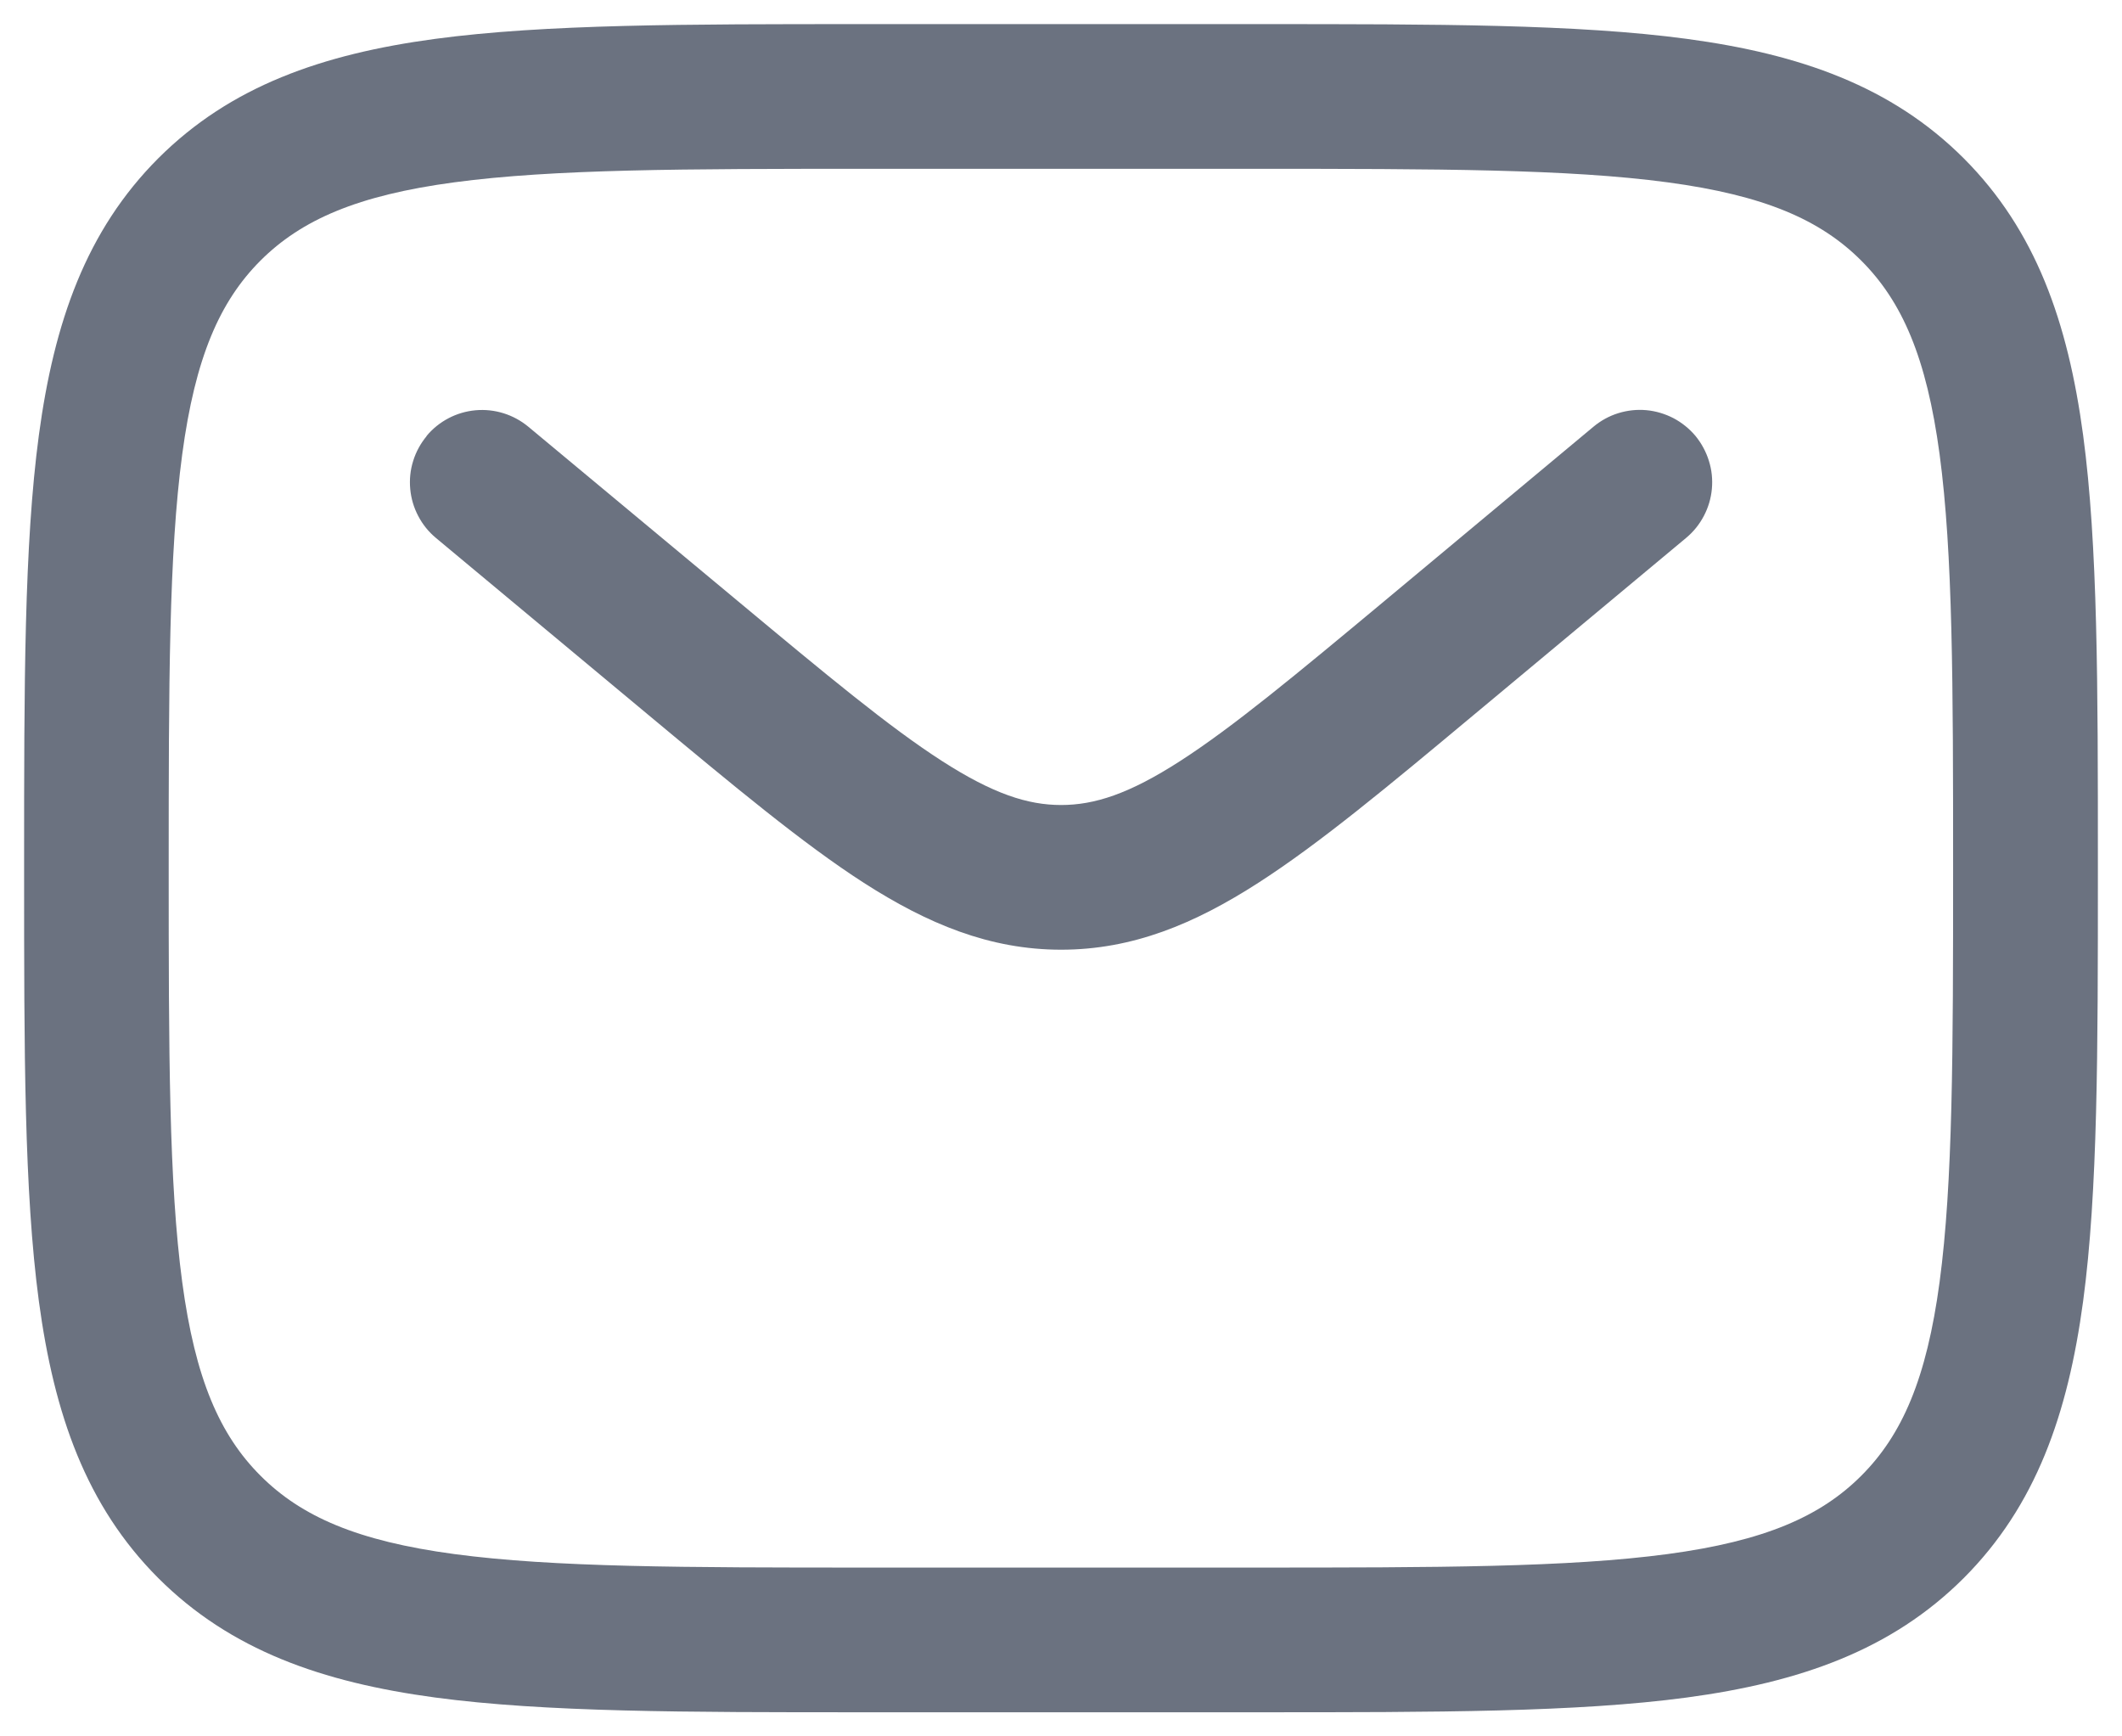 <svg width="22" height="18" viewBox="0 0 22 18" fill="none" xmlns="http://www.w3.org/2000/svg">
<path fill-rule="evenodd" clip-rule="evenodd" d="M8.944 0.25H13.056C14.894 0.25 16.35 0.25 17.489 0.403C18.661 0.561 19.61 0.893 20.359 1.641C21.107 2.39 21.439 3.339 21.597 4.511C21.75 5.651 21.75 7.106 21.75 8.944V9.056C21.75 10.894 21.75 12.35 21.597 13.489C21.439 14.661 21.107 15.61 20.359 16.359C19.61 17.107 18.661 17.439 17.489 17.597C16.349 17.75 14.894 17.75 13.056 17.75H8.944C7.106 17.75 5.65 17.75 4.511 17.597C3.339 17.439 2.39 17.107 1.641 16.359C0.893 15.61 0.561 14.661 0.403 13.489C0.25 12.349 0.25 10.894 0.25 9.056V8.944C0.25 7.106 0.25 5.65 0.403 4.511C0.561 3.339 0.893 2.39 1.641 1.641C2.39 0.893 3.339 0.561 4.511 0.403C5.651 0.25 7.106 0.25 8.944 0.25ZM4.71 1.89C3.704 2.025 3.124 2.279 2.7 2.702C2.278 3.125 2.024 3.705 1.889 4.711C1.751 5.739 1.749 7.093 1.749 9C1.749 10.907 1.751 12.262 1.889 13.29C2.024 14.295 2.278 14.875 2.701 15.298C3.124 15.721 3.704 15.975 4.71 16.11C5.738 16.248 7.092 16.25 8.999 16.25H12.999C14.906 16.25 16.261 16.248 17.289 16.11C18.294 15.975 18.874 15.721 19.297 15.298C19.72 14.875 19.974 14.295 20.109 13.289C20.247 12.261 20.249 10.907 20.249 9C20.249 7.093 20.247 5.739 20.109 4.71C19.974 3.705 19.72 3.125 19.297 2.702C18.874 2.279 18.294 2.025 17.288 1.89C16.261 1.752 14.906 1.75 12.999 1.75H8.999C7.092 1.75 5.739 1.752 4.71 1.89ZM4.422 4.52C4.549 4.367 4.732 4.271 4.93 4.253C5.128 4.235 5.325 4.297 5.478 4.424L7.64 6.223C8.573 7 9.22 7.538 9.768 7.89C10.297 8.23 10.656 8.345 11.001 8.345C11.346 8.345 11.705 8.231 12.234 7.89C12.781 7.538 13.429 7 14.362 6.223L16.521 4.423C16.597 4.36 16.684 4.312 16.778 4.283C16.872 4.254 16.971 4.243 17.069 4.252C17.167 4.261 17.263 4.29 17.35 4.335C17.437 4.381 17.515 4.444 17.578 4.519C17.64 4.595 17.688 4.683 17.717 4.777C17.747 4.871 17.757 4.97 17.748 5.068C17.739 5.166 17.711 5.261 17.665 5.348C17.619 5.436 17.557 5.513 17.481 5.576L15.285 7.406C14.398 8.146 13.68 8.744 13.045 9.152C12.385 9.577 11.742 9.845 11.001 9.845C10.26 9.845 9.617 9.576 8.956 9.152C8.322 8.744 7.604 8.145 6.717 7.407L4.52 5.577C4.444 5.514 4.382 5.437 4.336 5.349C4.29 5.262 4.262 5.167 4.253 5.068C4.244 4.97 4.254 4.871 4.284 4.777C4.313 4.683 4.361 4.596 4.424 4.52" fill="#6B7280"/>
</svg>
